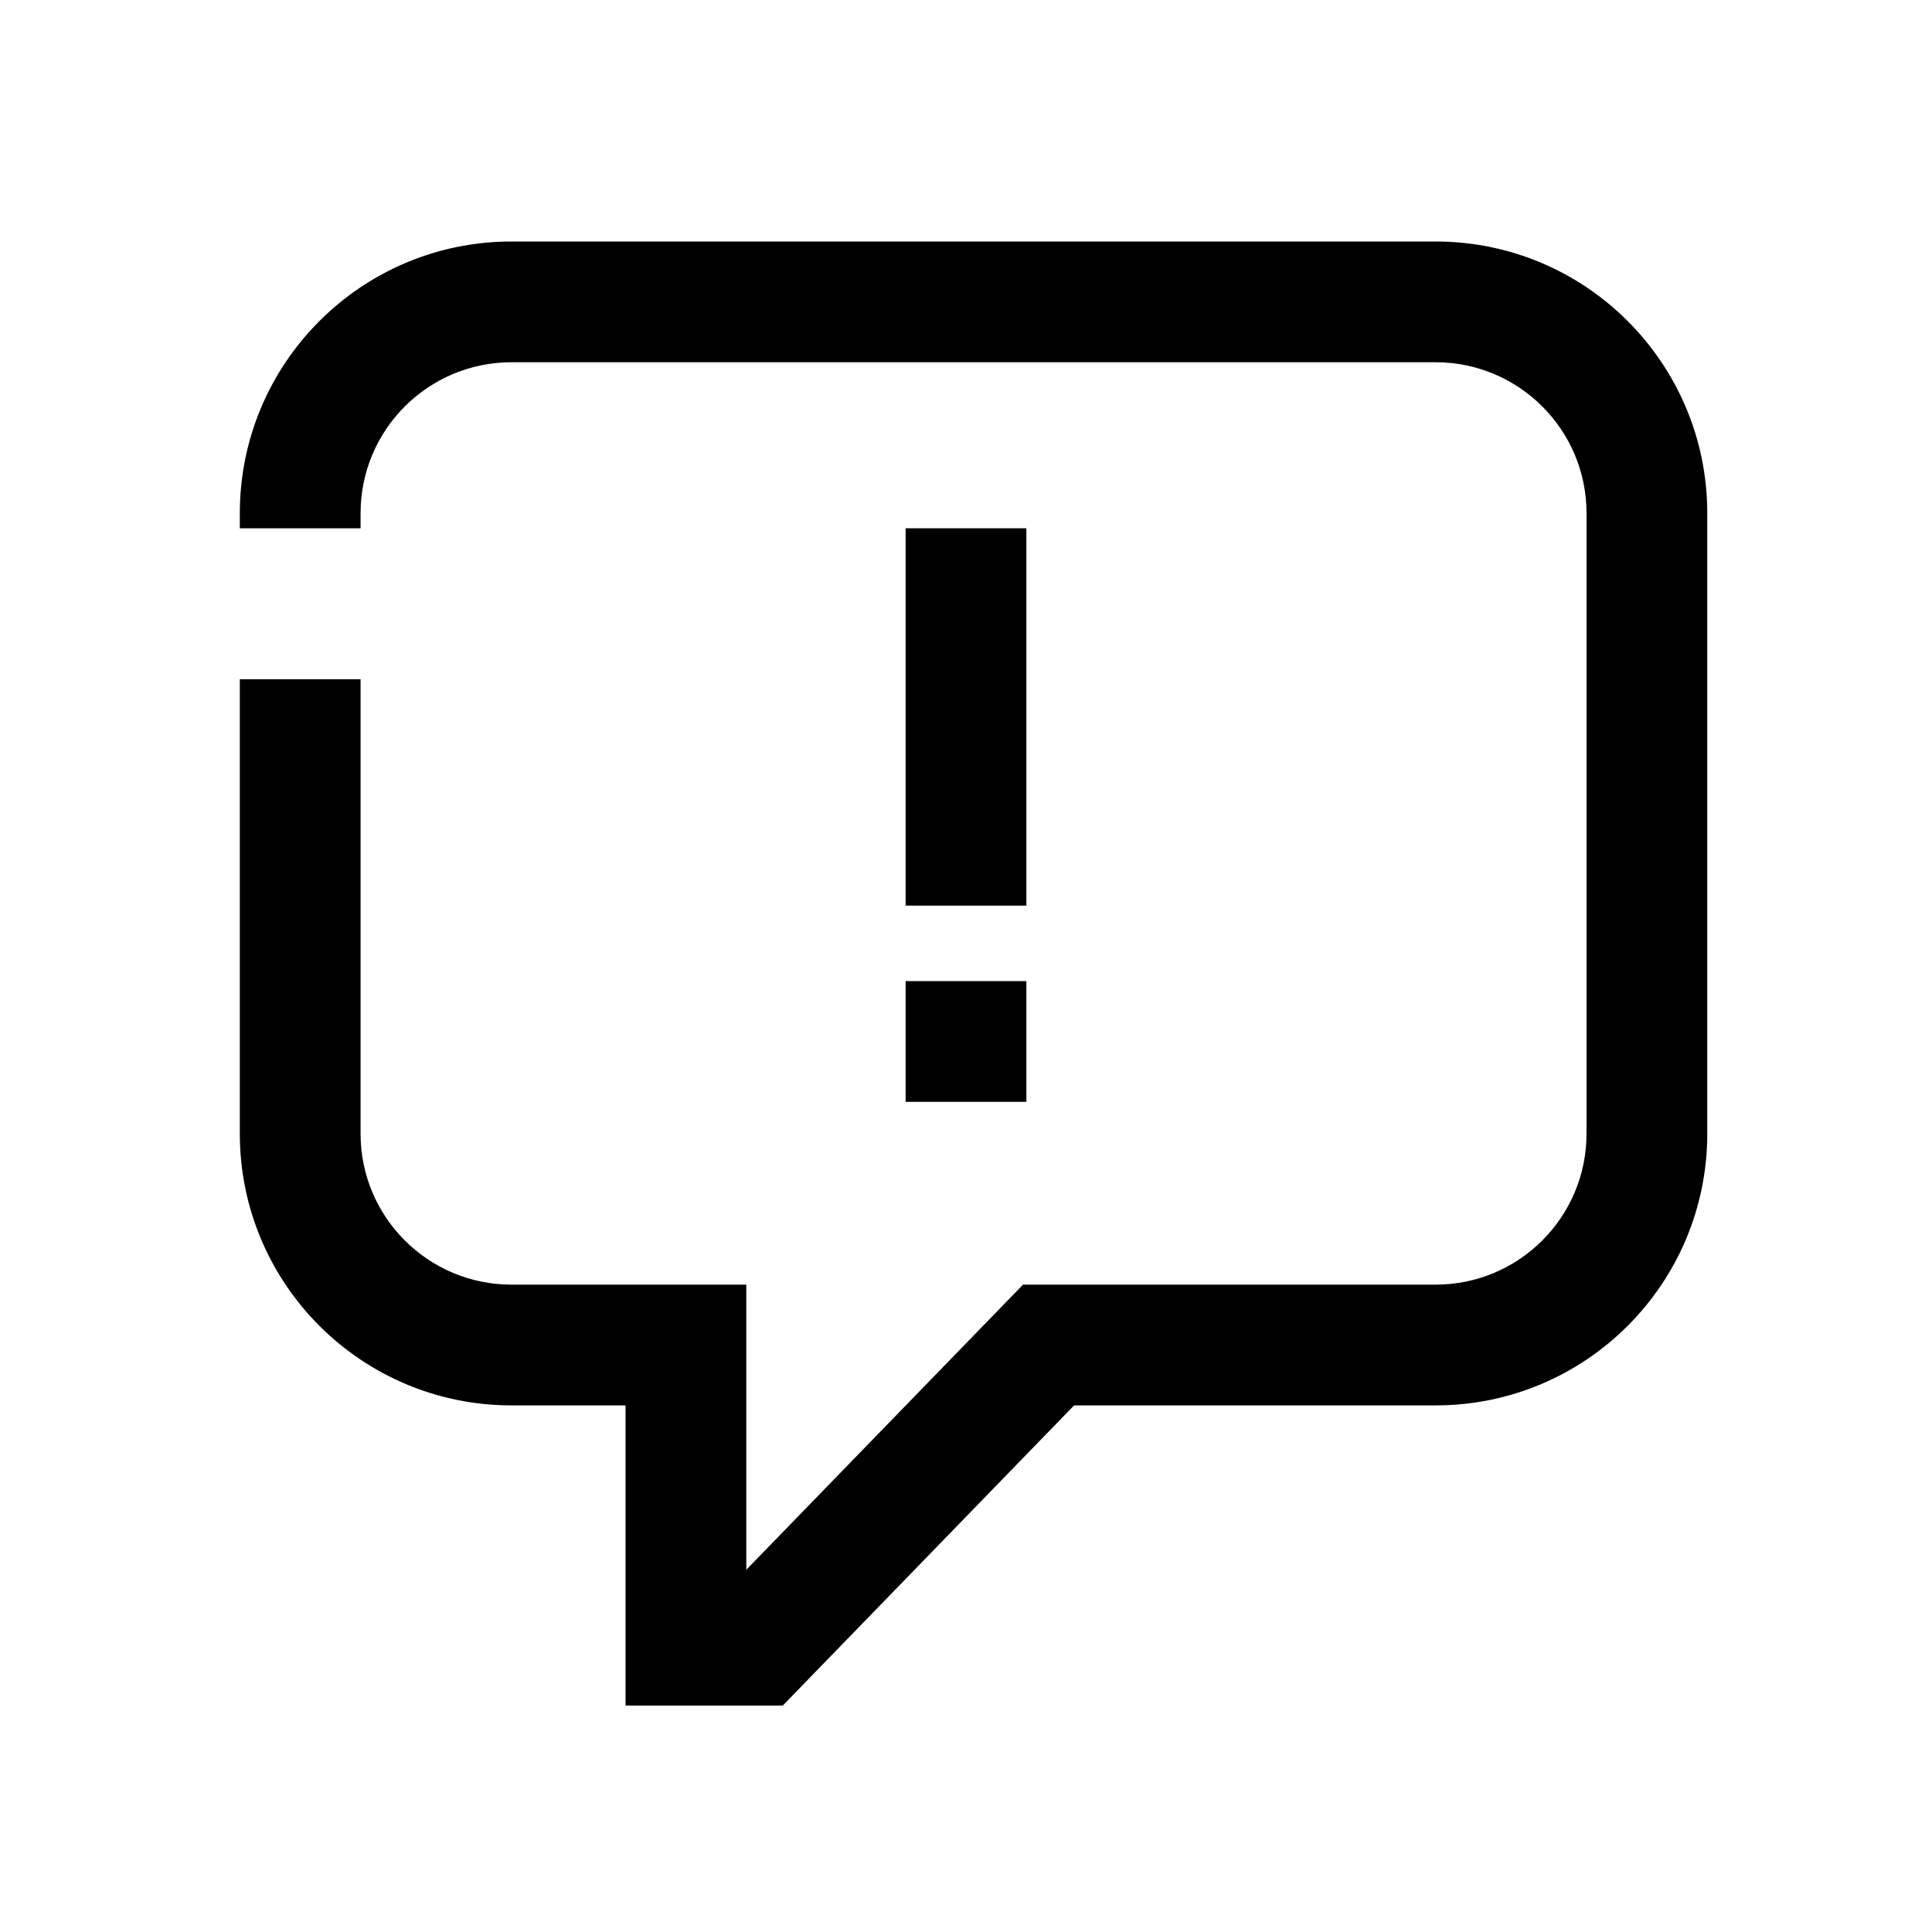 <svg width="128" height="128" viewBox="0 0 128 128" fill="none" xmlns="http://www.w3.org/2000/svg">
<path d="M49.444 85.111V104L67.778 85.111H95.111C100.634 85.111 105.111 80.634 105.111 75.111V34C105.111 28.477 100.634 24 95.111 24H33.889C28.366 24 23.889 28.477 23.889 34V35H15.889V34C15.889 24.059 23.948 16 33.889 16H95.111C105.052 16 113.111 24.059 113.111 34V75.111C113.111 85.052 105.052 93.111 95.111 93.111H71.162L51.858 113H41.444V93.111H33.889C23.948 93.111 15.889 85.052 15.889 75.111V45H23.889V75.111C23.889 80.634 28.366 85.111 33.889 85.111H49.444Z" fill="black"/>
<path d="M60 60H68V35H60V60Z" fill="black"/>
<path d="M60 73H68V65H60V73Z" fill="black"/>
</svg>
